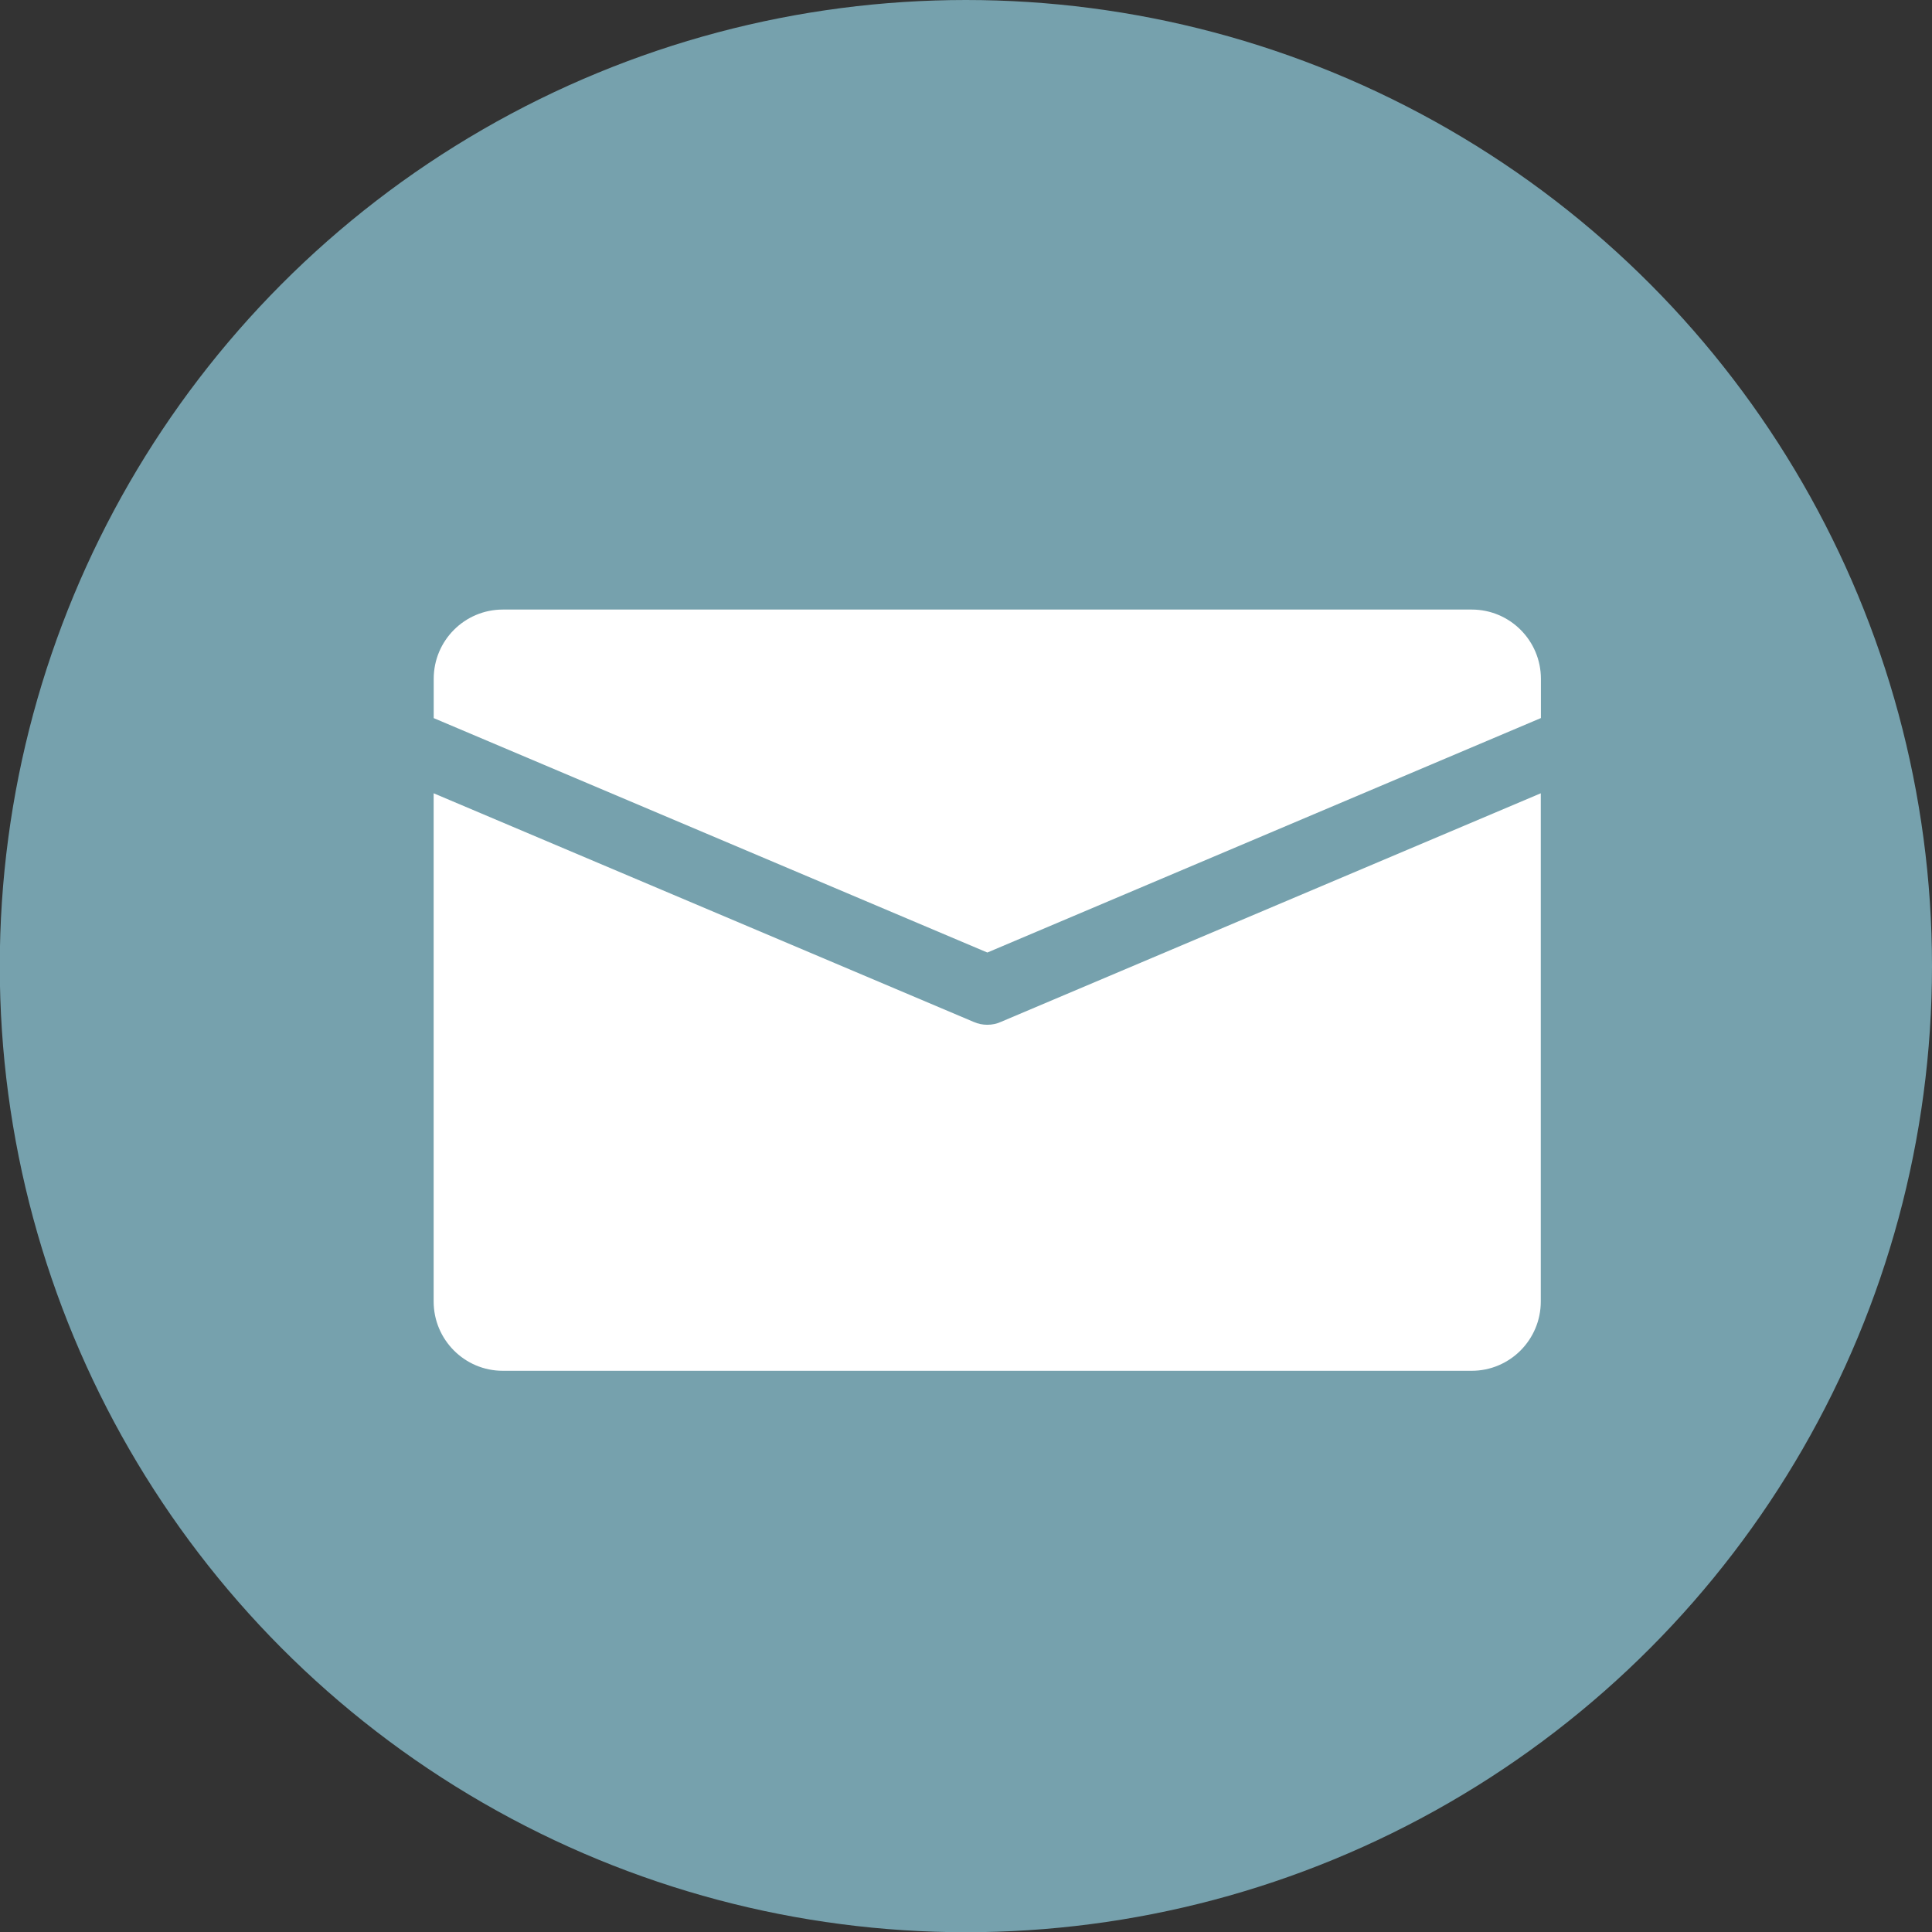 <?xml version="1.0" encoding="UTF-8" standalone="no"?>
<!-- Created with Inkscape (http://www.inkscape.org/) -->

<svg
   xmlns:dc="http://purl.org/dc/elements/1.1/"
   xmlns:cc="http://creativecommons.org/ns#"
   xmlns:rdf="http://www.w3.org/1999/02/22-rdf-syntax-ns#"
   xmlns:svg="http://www.w3.org/2000/svg"
   xmlns="http://www.w3.org/2000/svg"
   xmlns:sodipodi="http://sodipodi.sourceforge.net/DTD/sodipodi-0.dtd"
   xmlns:inkscape="http://www.inkscape.org/namespaces/inkscape"
   width="8.555mm"
   height="8.555mm"
   viewBox="0 0 8.555 8.555"
   version="1.1"
   id="svg880"
   inkscape:version="0.92.4 (5da689c313, 2019-01-14)"
   sodipodi:docname="mail.svg">
  <rect x="0" y="0" width="8.555" height="8.555" fill="#333333" stroke="none"/>
  <defs
     id="defs874" />
  <sodipodi:namedview
     id="base"
     pagecolor="#ffffff"
     bordercolor="#666666"
     borderopacity="1.0"
     inkscape:pageopacity="0.0"
     inkscape:pageshadow="2"
     inkscape:zoom="3.959798"
     inkscape:cx="41.32681"
     inkscape:cy="39.855025"
     inkscape:document-units="mm"
     inkscape:current-layer="layer1"
     showgrid="false"
     fit-margin-top="0"
     fit-margin-left="0"
     fit-margin-right="0"
     fit-margin-bottom="0"
     inkscape:window-width="1920"
     inkscape:window-height="1003"
     inkscape:window-x="0"
     inkscape:window-y="40"
     inkscape:window-maximized="1" />
  <g
     inkscape:label="Layer 1"
     inkscape:groupmode="layer"
     id="layer1"
     transform="translate(101.039,-269.288)">
    <g
       id="g1662"
       transform="translate(-14.097,-10.959)">
      <circle
         id="circle10"
         r="4.278"
         cy="284.525"
         cx="-82.665"
         style="fill:#76a1ad;stroke-width:0.265" />
      <g
         id="g37"
         transform="matrix(0.265,0,0,0.265,-132.081,278.474)">
        <g
           id="g29">
          <g
             id="g27">
            <path
               id="path25"
               d="m 194.928,16.876 h -16.19 c -0.638,0 -1.155,0.518 -1.155,1.157 v 0.657 l 9.251,3.917 9.25,-3.918 v -0.657 c -0.001,-0.638 -0.518,-1.156 -1.156,-1.156 z"
               inkscape:connector-curvature="0"
               style="fill:#ffffff" />
          </g>
        </g>
        <g
           id="g35">
          <g
             id="g33">
            <path
               id="path31"
               d="m 187.058,23.767 c -0.071,0.032 -0.147,0.047 -0.225,0.047 -0.078,0 -0.154,-0.015 -0.226,-0.047 l -9.025,-3.821 v 8.492 c 0,0.639 0.518,1.158 1.155,1.158 h 16.19 c 0.638,0 1.155,-0.519 1.155,-1.158 v -8.492 z"
               inkscape:connector-curvature="0"
               style="fill:#ffffff" />
          </g>
        </g>
      </g>
    </g>
  </g>
</svg>
